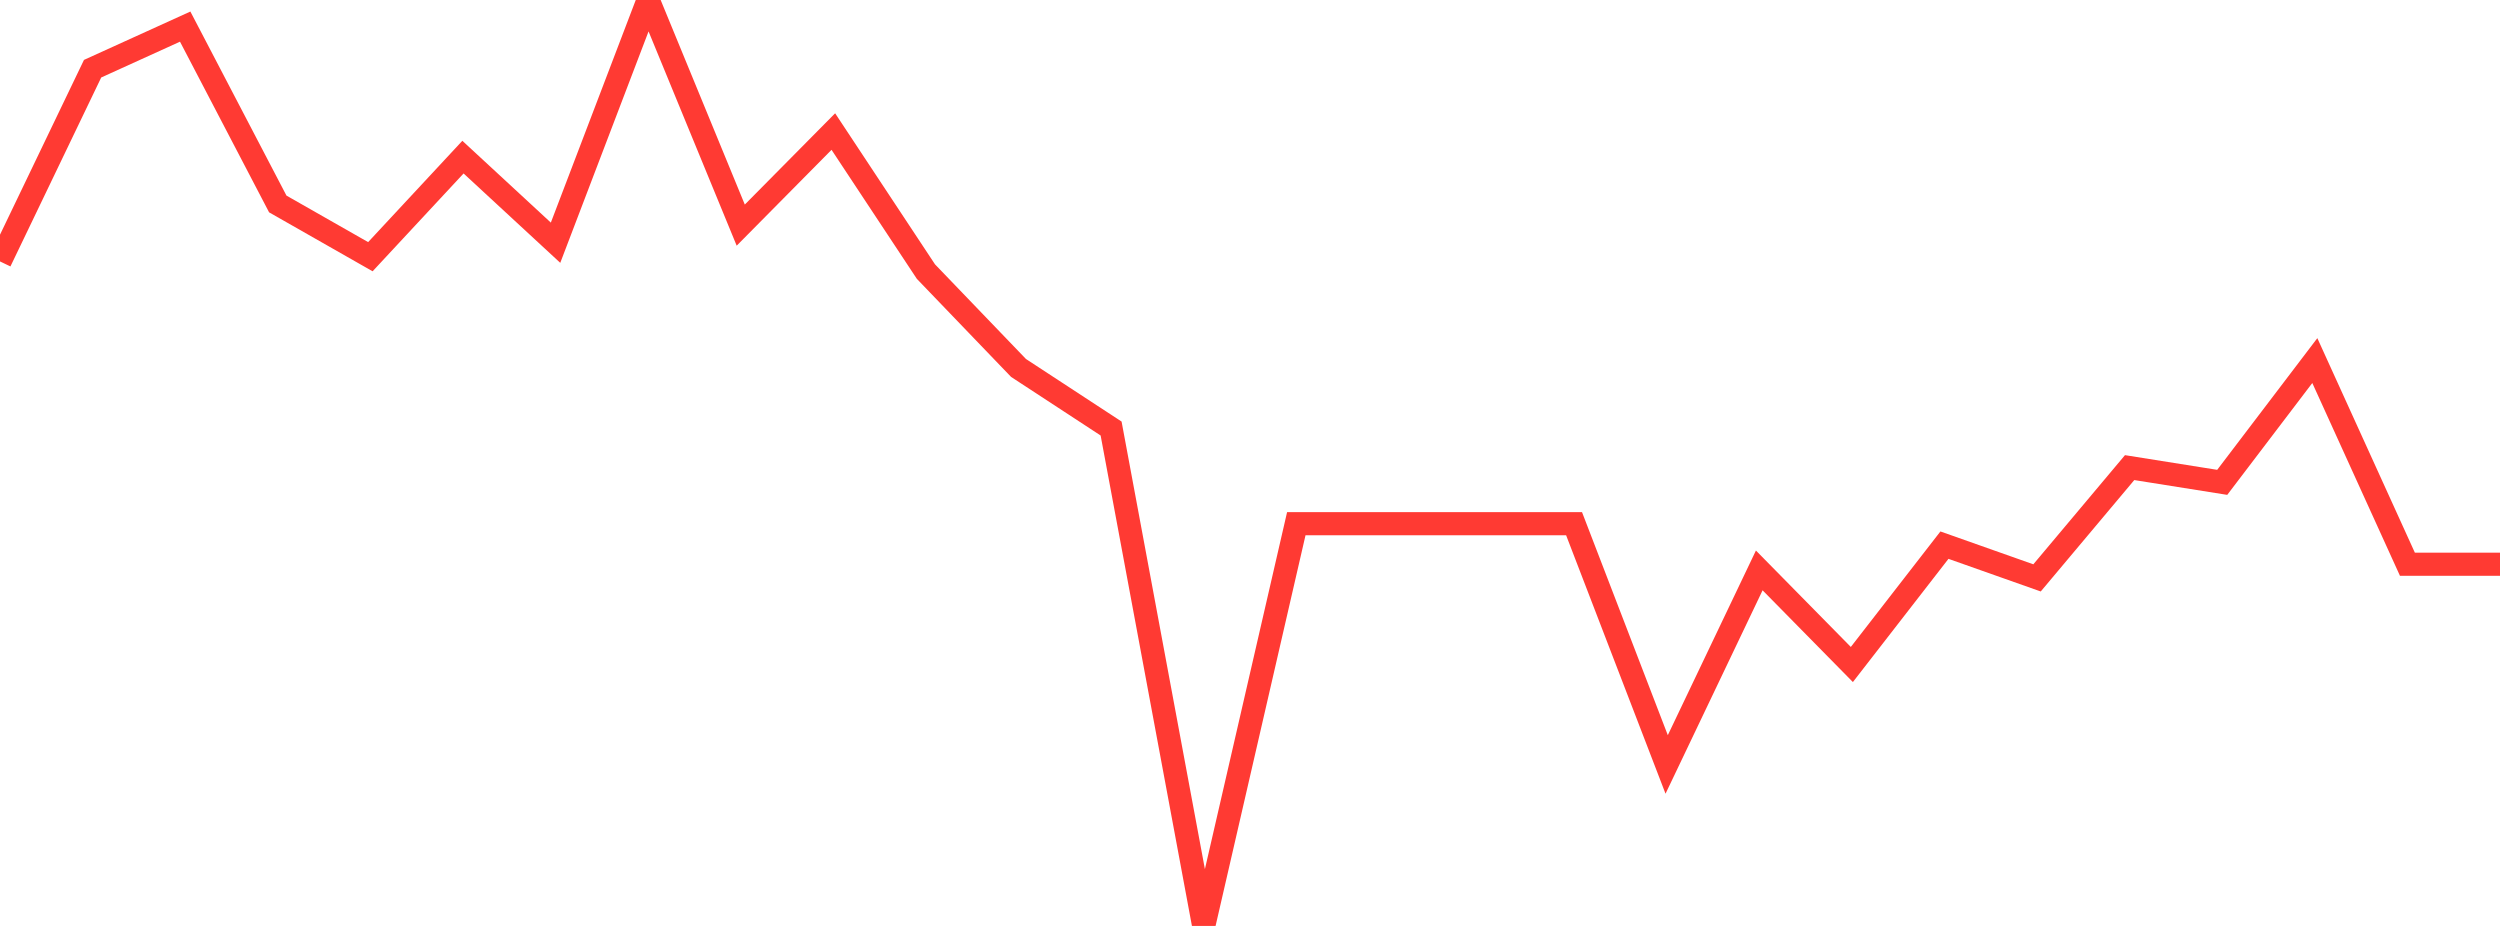 <?xml version="1.0" standalone="no"?>
<!DOCTYPE svg PUBLIC "-//W3C//DTD SVG 1.1//EN" "http://www.w3.org/Graphics/SVG/1.1/DTD/svg11.dtd">

<svg width="135" height="50" viewBox="0 0 135 50" preserveAspectRatio="none" 
  xmlns="http://www.w3.org/2000/svg"
  xmlns:xlink="http://www.w3.org/1999/xlink">


<polyline points="0.0, 14.117 5.0, 3.71 10.0, 1.437 15.0, 11.014 20.0, 13.862 25.0, 8.485 30.0, 13.107 35.0, 0.0 40.0, 12.157 45.0, 7.104 50.0, 14.666 55.0, 19.869 60.0, 23.141 65.0, 50.0 70.0, 28.281 75.0, 28.281 80.0, 28.281 85.0, 28.281 90.0, 41.28 95.0, 30.803 100.0, 35.883 105.0, 29.438 110.0, 31.206 115.0, 25.251 120.0, 26.047 125.0, 19.471 130.0, 30.468 135.0, 30.468" fill="none" stroke="#ff3a33" stroke-width="1.25"/>

</svg>